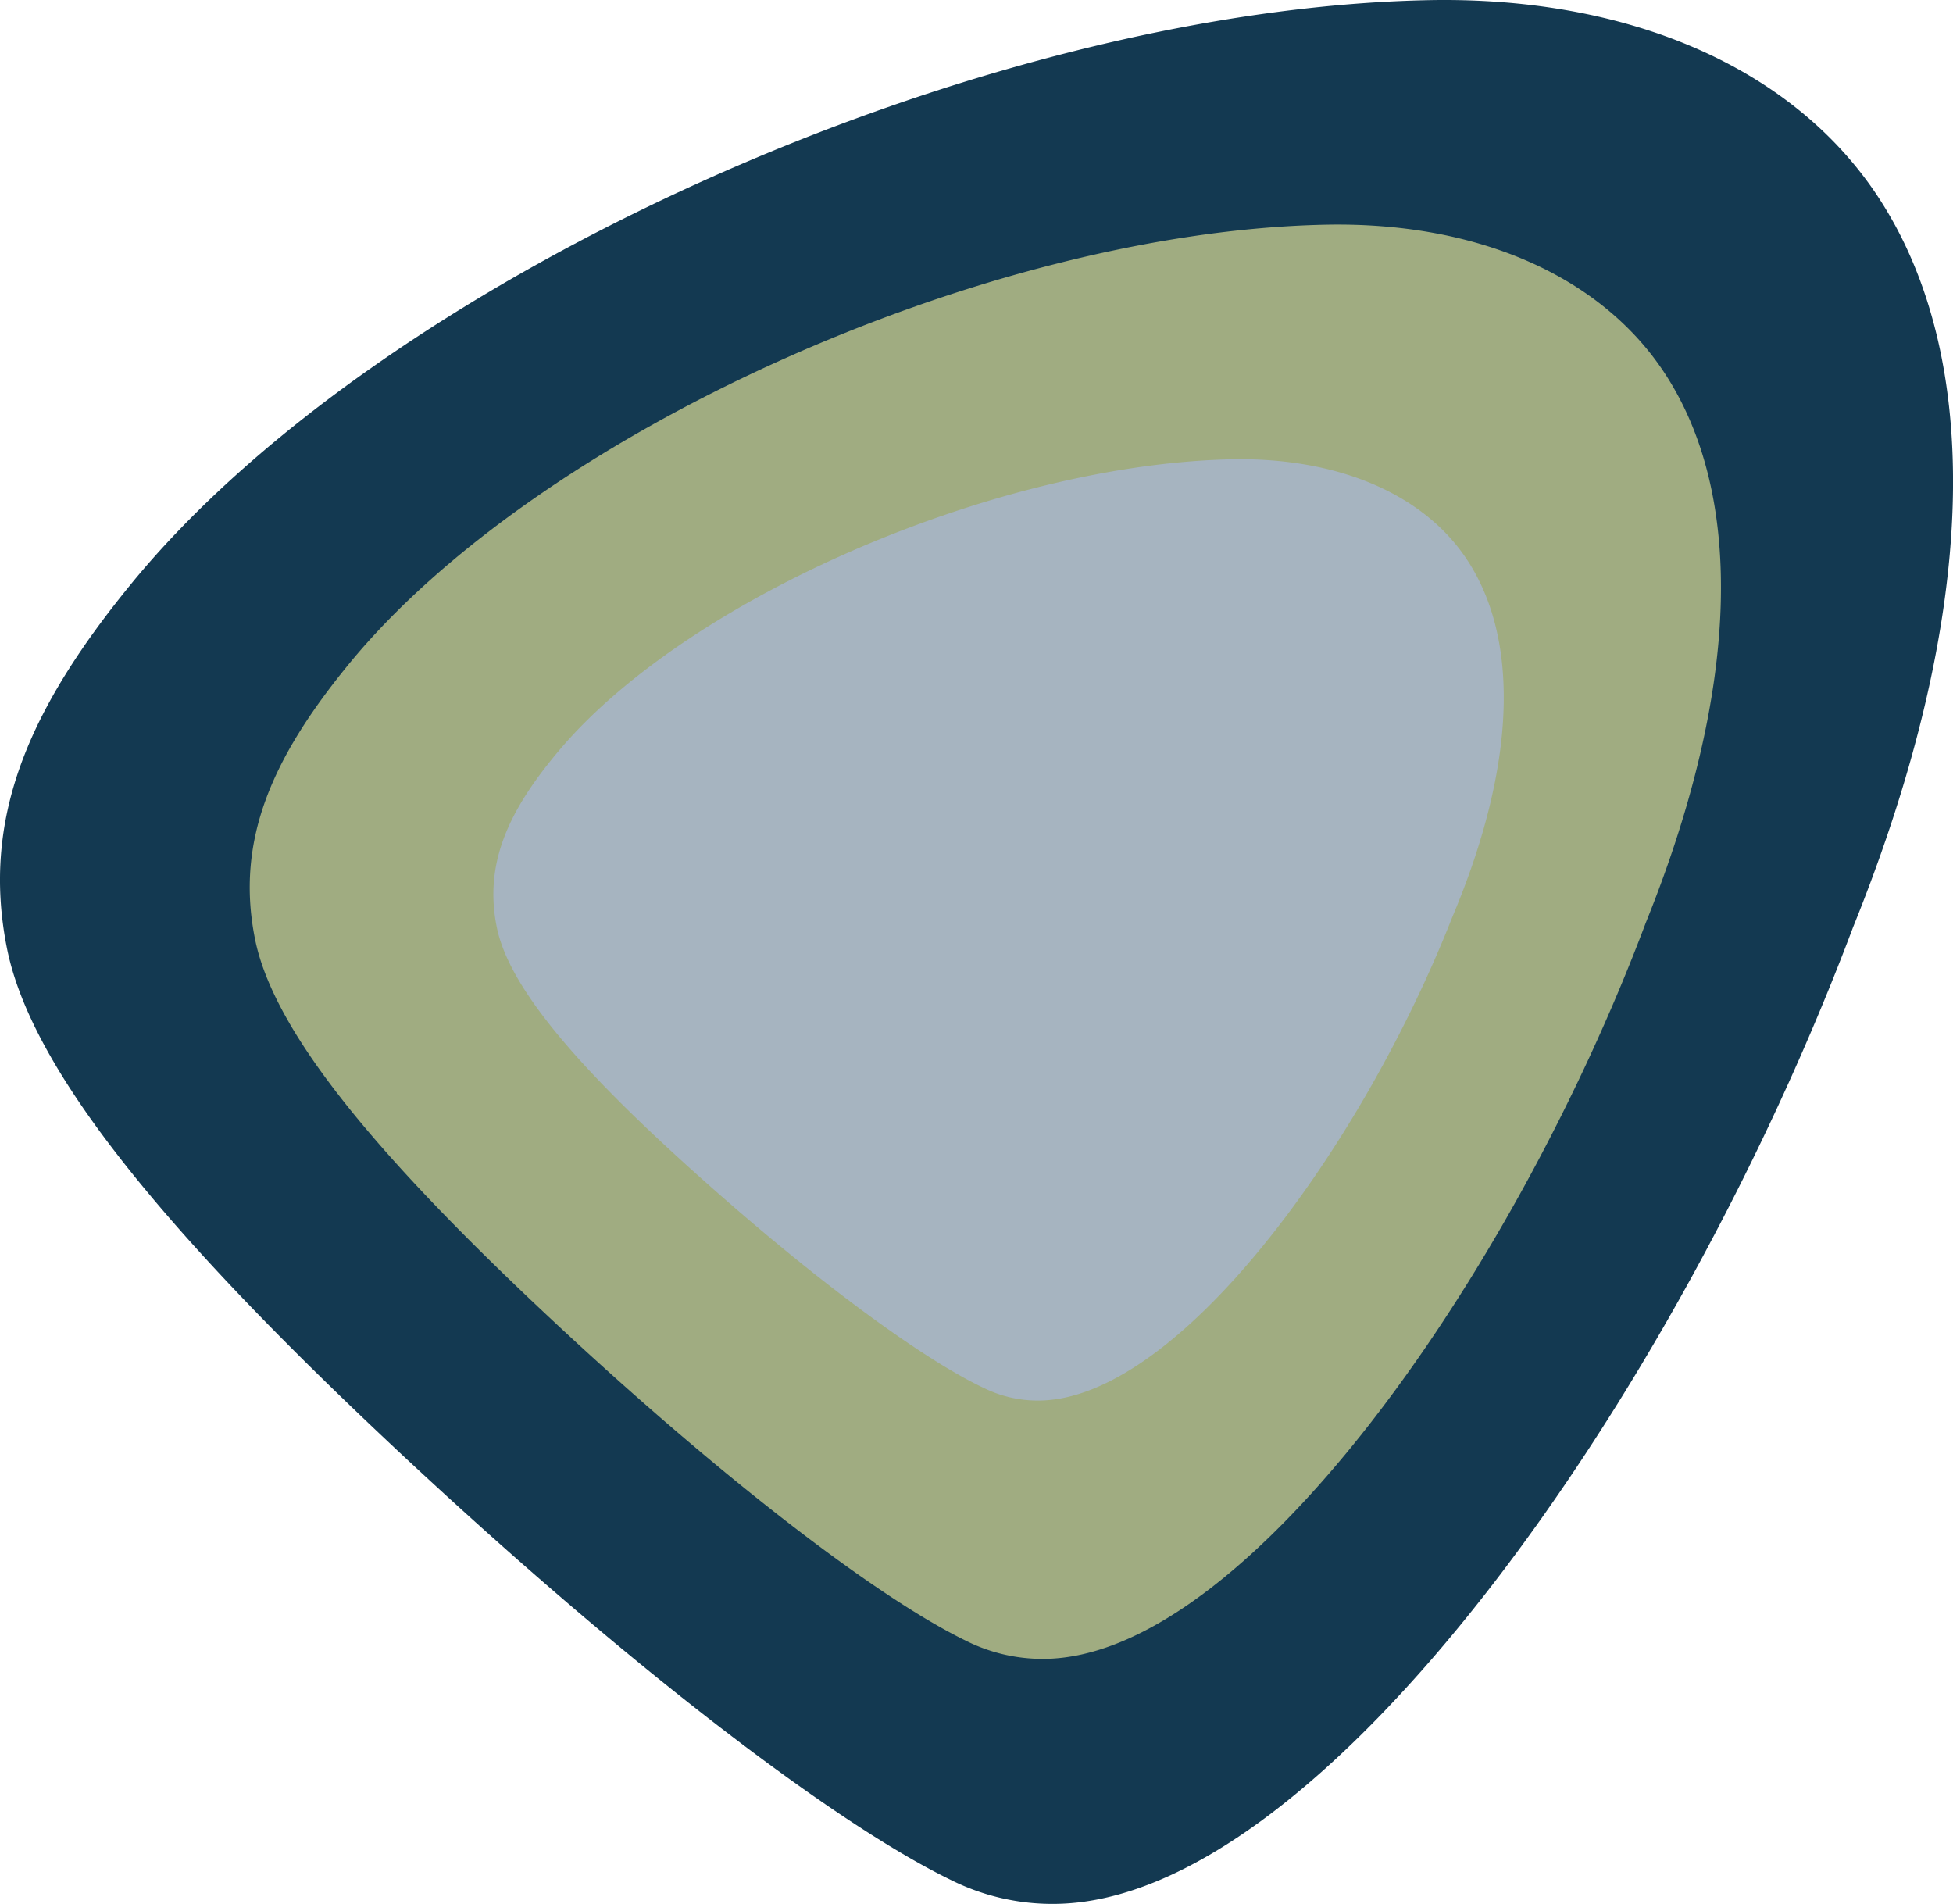 <svg xmlns="http://www.w3.org/2000/svg" xmlns:xlink="http://www.w3.org/1999/xlink" width="88.492" height="86.262" viewBox="0 0 88.492 86.262"><defs><clipPath id="a"><rect width="88.492" height="86.262" fill="#133951"/></clipPath><clipPath id="b"><rect width="66.662" height="64.983" fill="#a0ac81"/></clipPath><clipPath id="c"><rect width="45.782" height="42.644" fill="#a6b4c0"/></clipPath></defs><g transform="translate(-961.754 -1635.855)"><g transform="translate(961.754 1635.855)" style="isolation:isolate"><g transform="translate(0 0)" style="isolation:isolate"><g transform="translate(0 0)" style="isolation:isolate"><g style="isolation:isolate"><g clip-path="url(#a)"><path d="M64.67.008C44.2.443,17.3,12.552,5.925,26.476,1.345,32.083-.866,37.031.313,42.951,1.4,48.413,7.333,55.69,17.754,65.476c10.3,9.669,19.858,17.028,25.3,19.682a10.281,10.281,0,0,0,4.659,1.1c12.112,0,28.248-22.971,36.251-44.25,5.656-14,6.025-25.789,1.051-33.214C81.144,3.024,73.733-.184,64.67.008" transform="translate(0 0)" fill="#133951"/></g></g></g></g></g><g transform="translate(973.07 1646.029)" style="isolation:isolate"><g transform="translate(0 0)" style="isolation:isolate"><g transform="translate(0 0)" style="isolation:isolate"><g style="isolation:isolate"><g clip-path="url(#b)"><path d="M48.717.006C33.3.334,13.033,9.455,4.463,19.945,1.013,24.168-.653,27.9.236,32.356c.82,4.114,5.288,9.6,13.138,16.968,7.756,7.284,14.96,12.828,19.057,14.827a7.745,7.745,0,0,0,3.51.831c9.124,0,21.279-17.3,27.309-33.334,4.261-10.547,4.539-19.427.792-25.02-2.915-4.35-8.5-6.767-15.325-6.622" transform="translate(0 0)" fill="#a0ac81"/></g></g></g></g></g><g transform="translate(962.754 1634.855)" style="isolation:isolate"><g transform="translate(21.355 21.809)" style="isolation:isolate"><g transform="translate(0 0)" style="isolation:isolate"><g style="isolation:isolate"><g clip-path="url(#c)"><path d="M33.457,0C22.869.219,8.951,6.2,3.065,13.088.7,15.86-.448,18.306.162,21.233c.563,2.7,3.631,6.3,9.023,11.135,5.327,4.78,10.274,8.418,13.088,9.73a5.522,5.522,0,0,0,2.41.546c6.266,0,14.614-11.356,18.755-21.875,2.926-6.921,3.117-12.749.544-16.419C41.98,1.495,38.146-.091,33.457,0" transform="translate(0 0)" fill="#a6b4c0"/></g></g></g></g></g></g></svg>